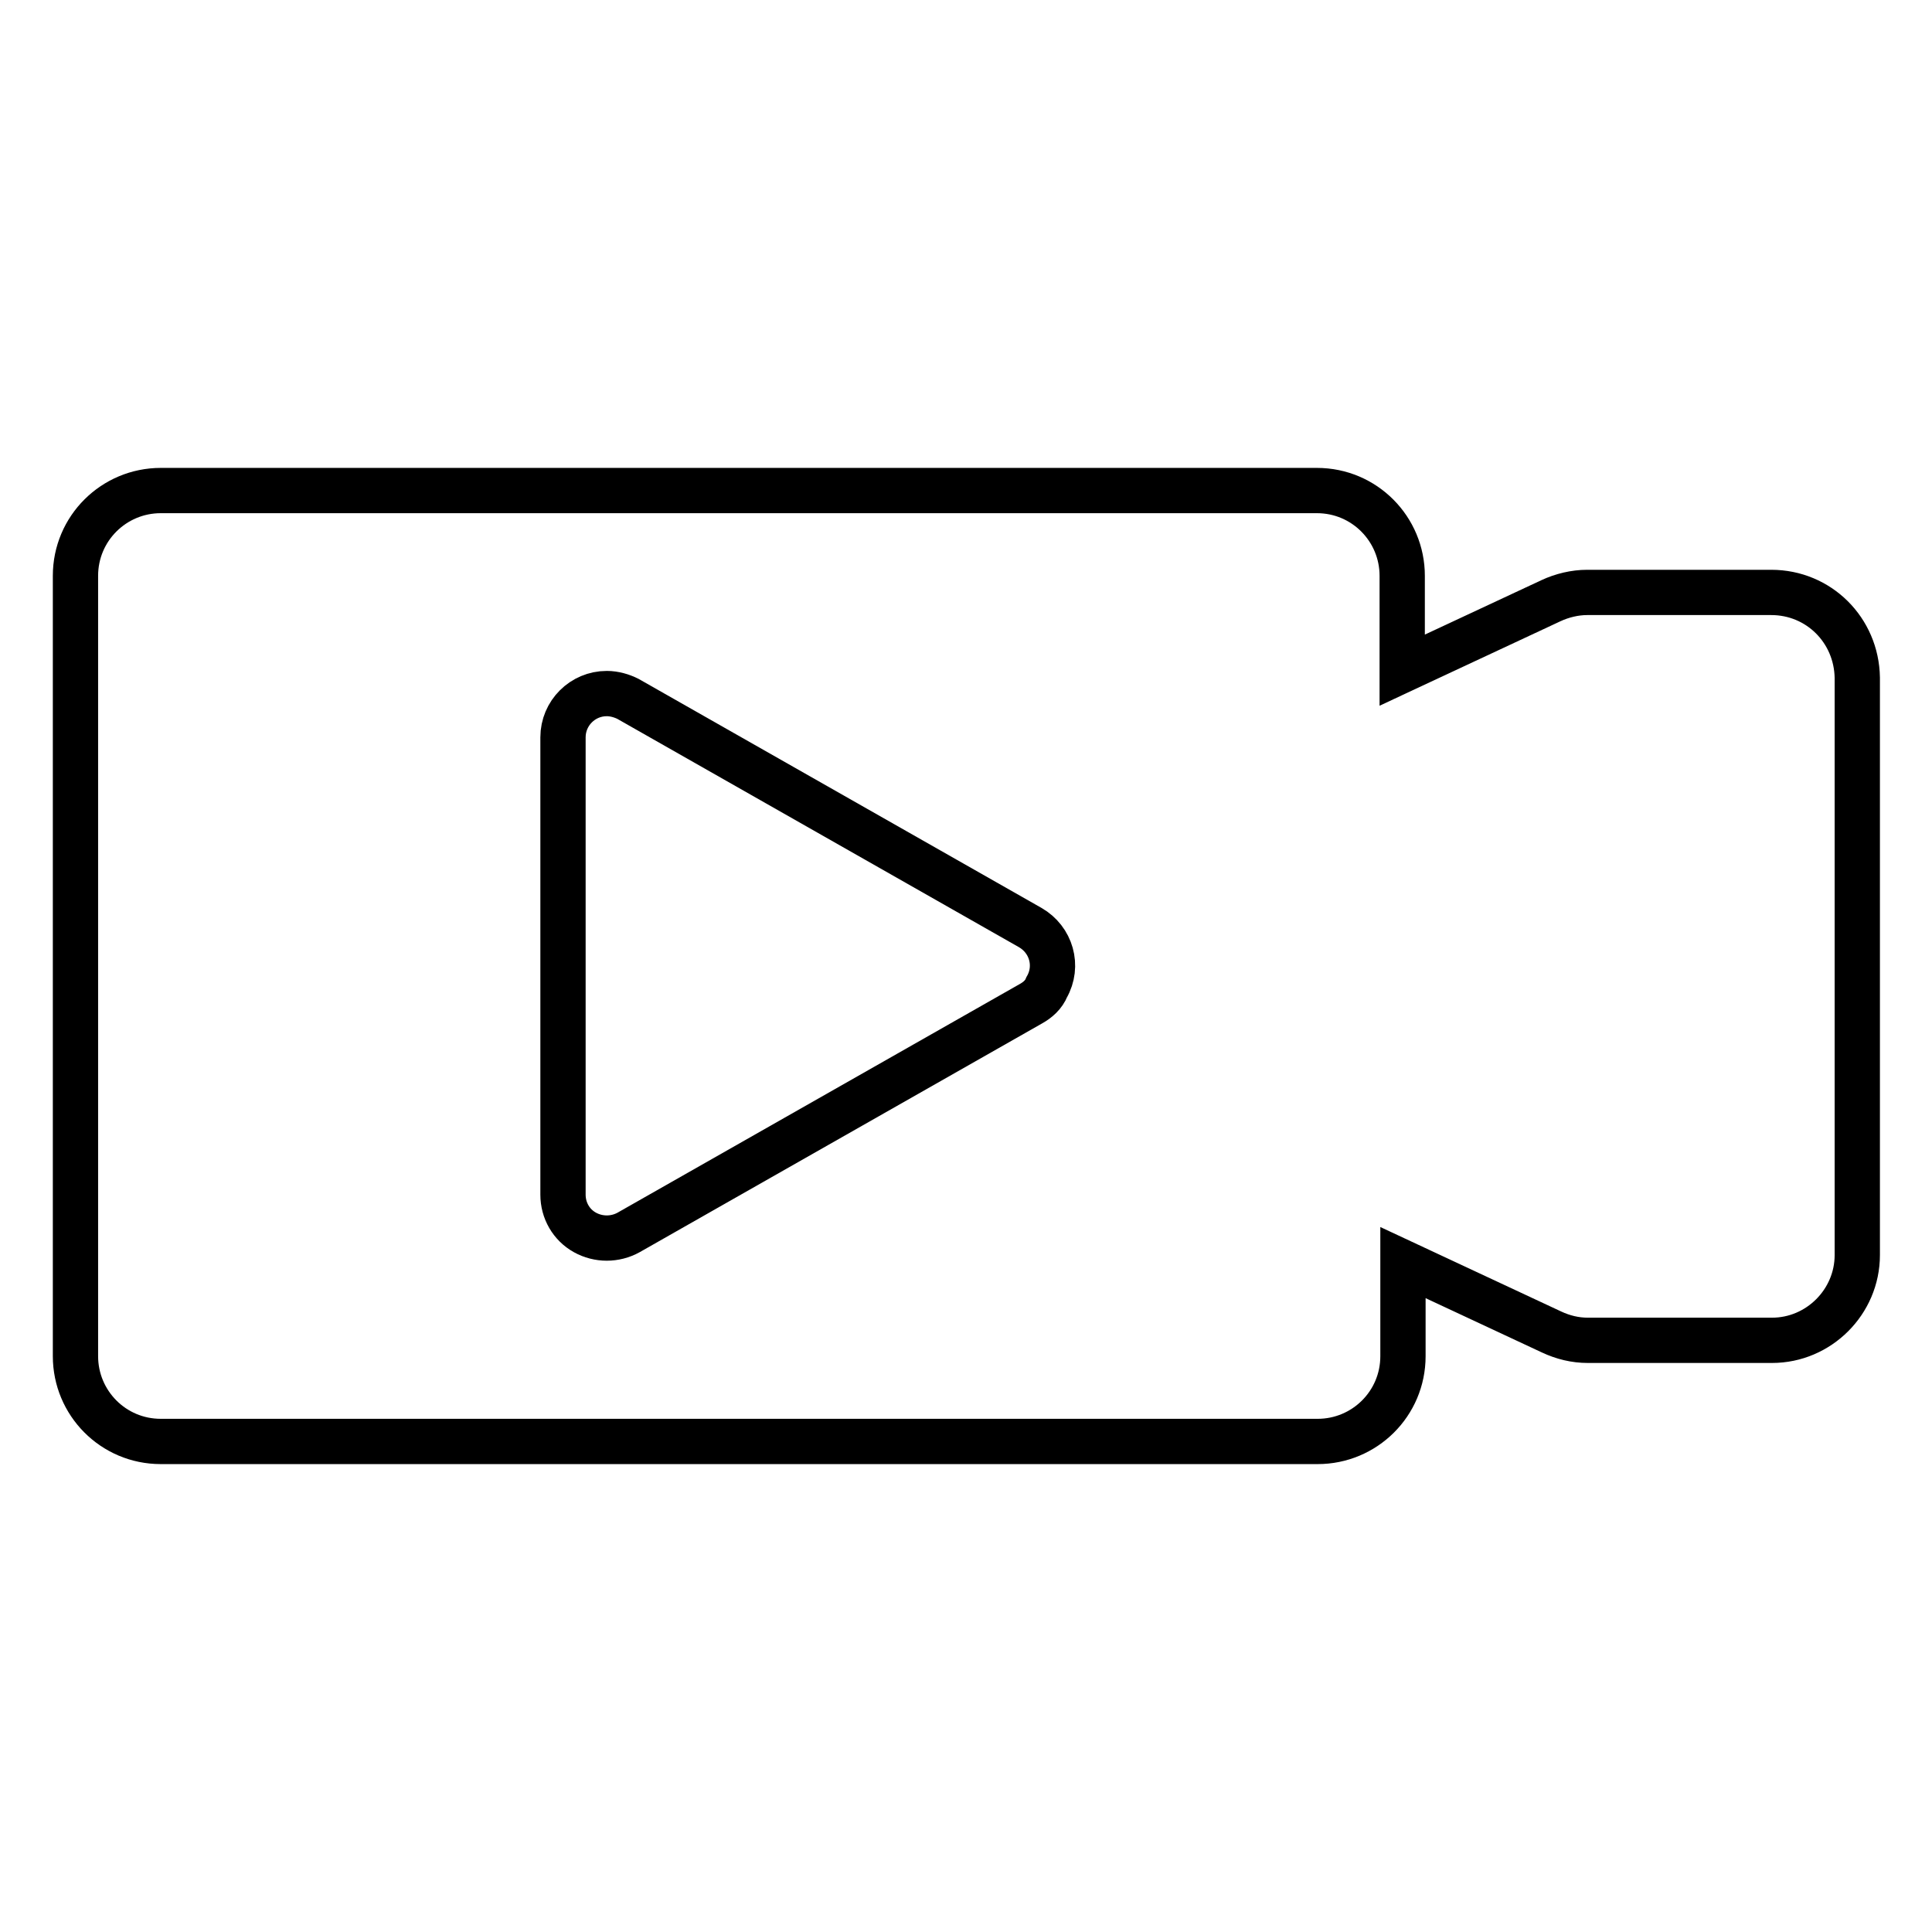 <?xml version="1.0" encoding="utf-8"?>
<!-- Svg Vector Icons : http://www.onlinewebfonts.com/icon -->
<!DOCTYPE svg PUBLIC "-//W3C//DTD SVG 1.1//EN" "http://www.w3.org/Graphics/SVG/1.1/DTD/svg11.dtd">
<svg version="1.1" xmlns="http://www.w3.org/2000/svg" xmlns:xlink="http://www.w3.org/1999/xlink" x="0px" y="0px" viewBox="0 0 256 256" enable-background="new 0 0 256 256" xml:space="preserve">
<g> <path stroke-width="6" fill-opacity="0" stroke="#000000"  d="M234.7,78.5h-24.4c-1.6,0-3.3,0.4-4.8,1.1l-19.7,9.2V76.3c0-6.2-5-11.3-11.3-11.3c0,0,0,0,0,0H21.3 C15.1,65,10,70,10,76.3c0,0,0,0,0,0v103.4c0,6.2,5,11.3,11.3,11.3h153.3c6.2,0,11.3-5,11.3-11.3c0,0,0,0,0,0v-12.4l19.7,9.2 c1.5,0.7,3.1,1.1,4.8,1.1h24.4c6.2,0,11.3-5.1,11.3-11.3V89.8C246,83.5,241,78.5,234.7,78.5C234.7,78.5,234.7,78.5,234.7,78.5z  M136.6,133l-53.3,30.3c-1.8,1-4,1-5.8,0c-1.8-1-2.9-2.9-2.9-5V97.7c0-3.2,2.6-5.8,5.8-5.8c1,0,2,0.3,2.8,0.7l53.3,30.3 c2.8,1.6,3.8,5.1,2.2,7.9C138.3,131.8,137.5,132.5,136.6,133z"/></g>
</svg>
